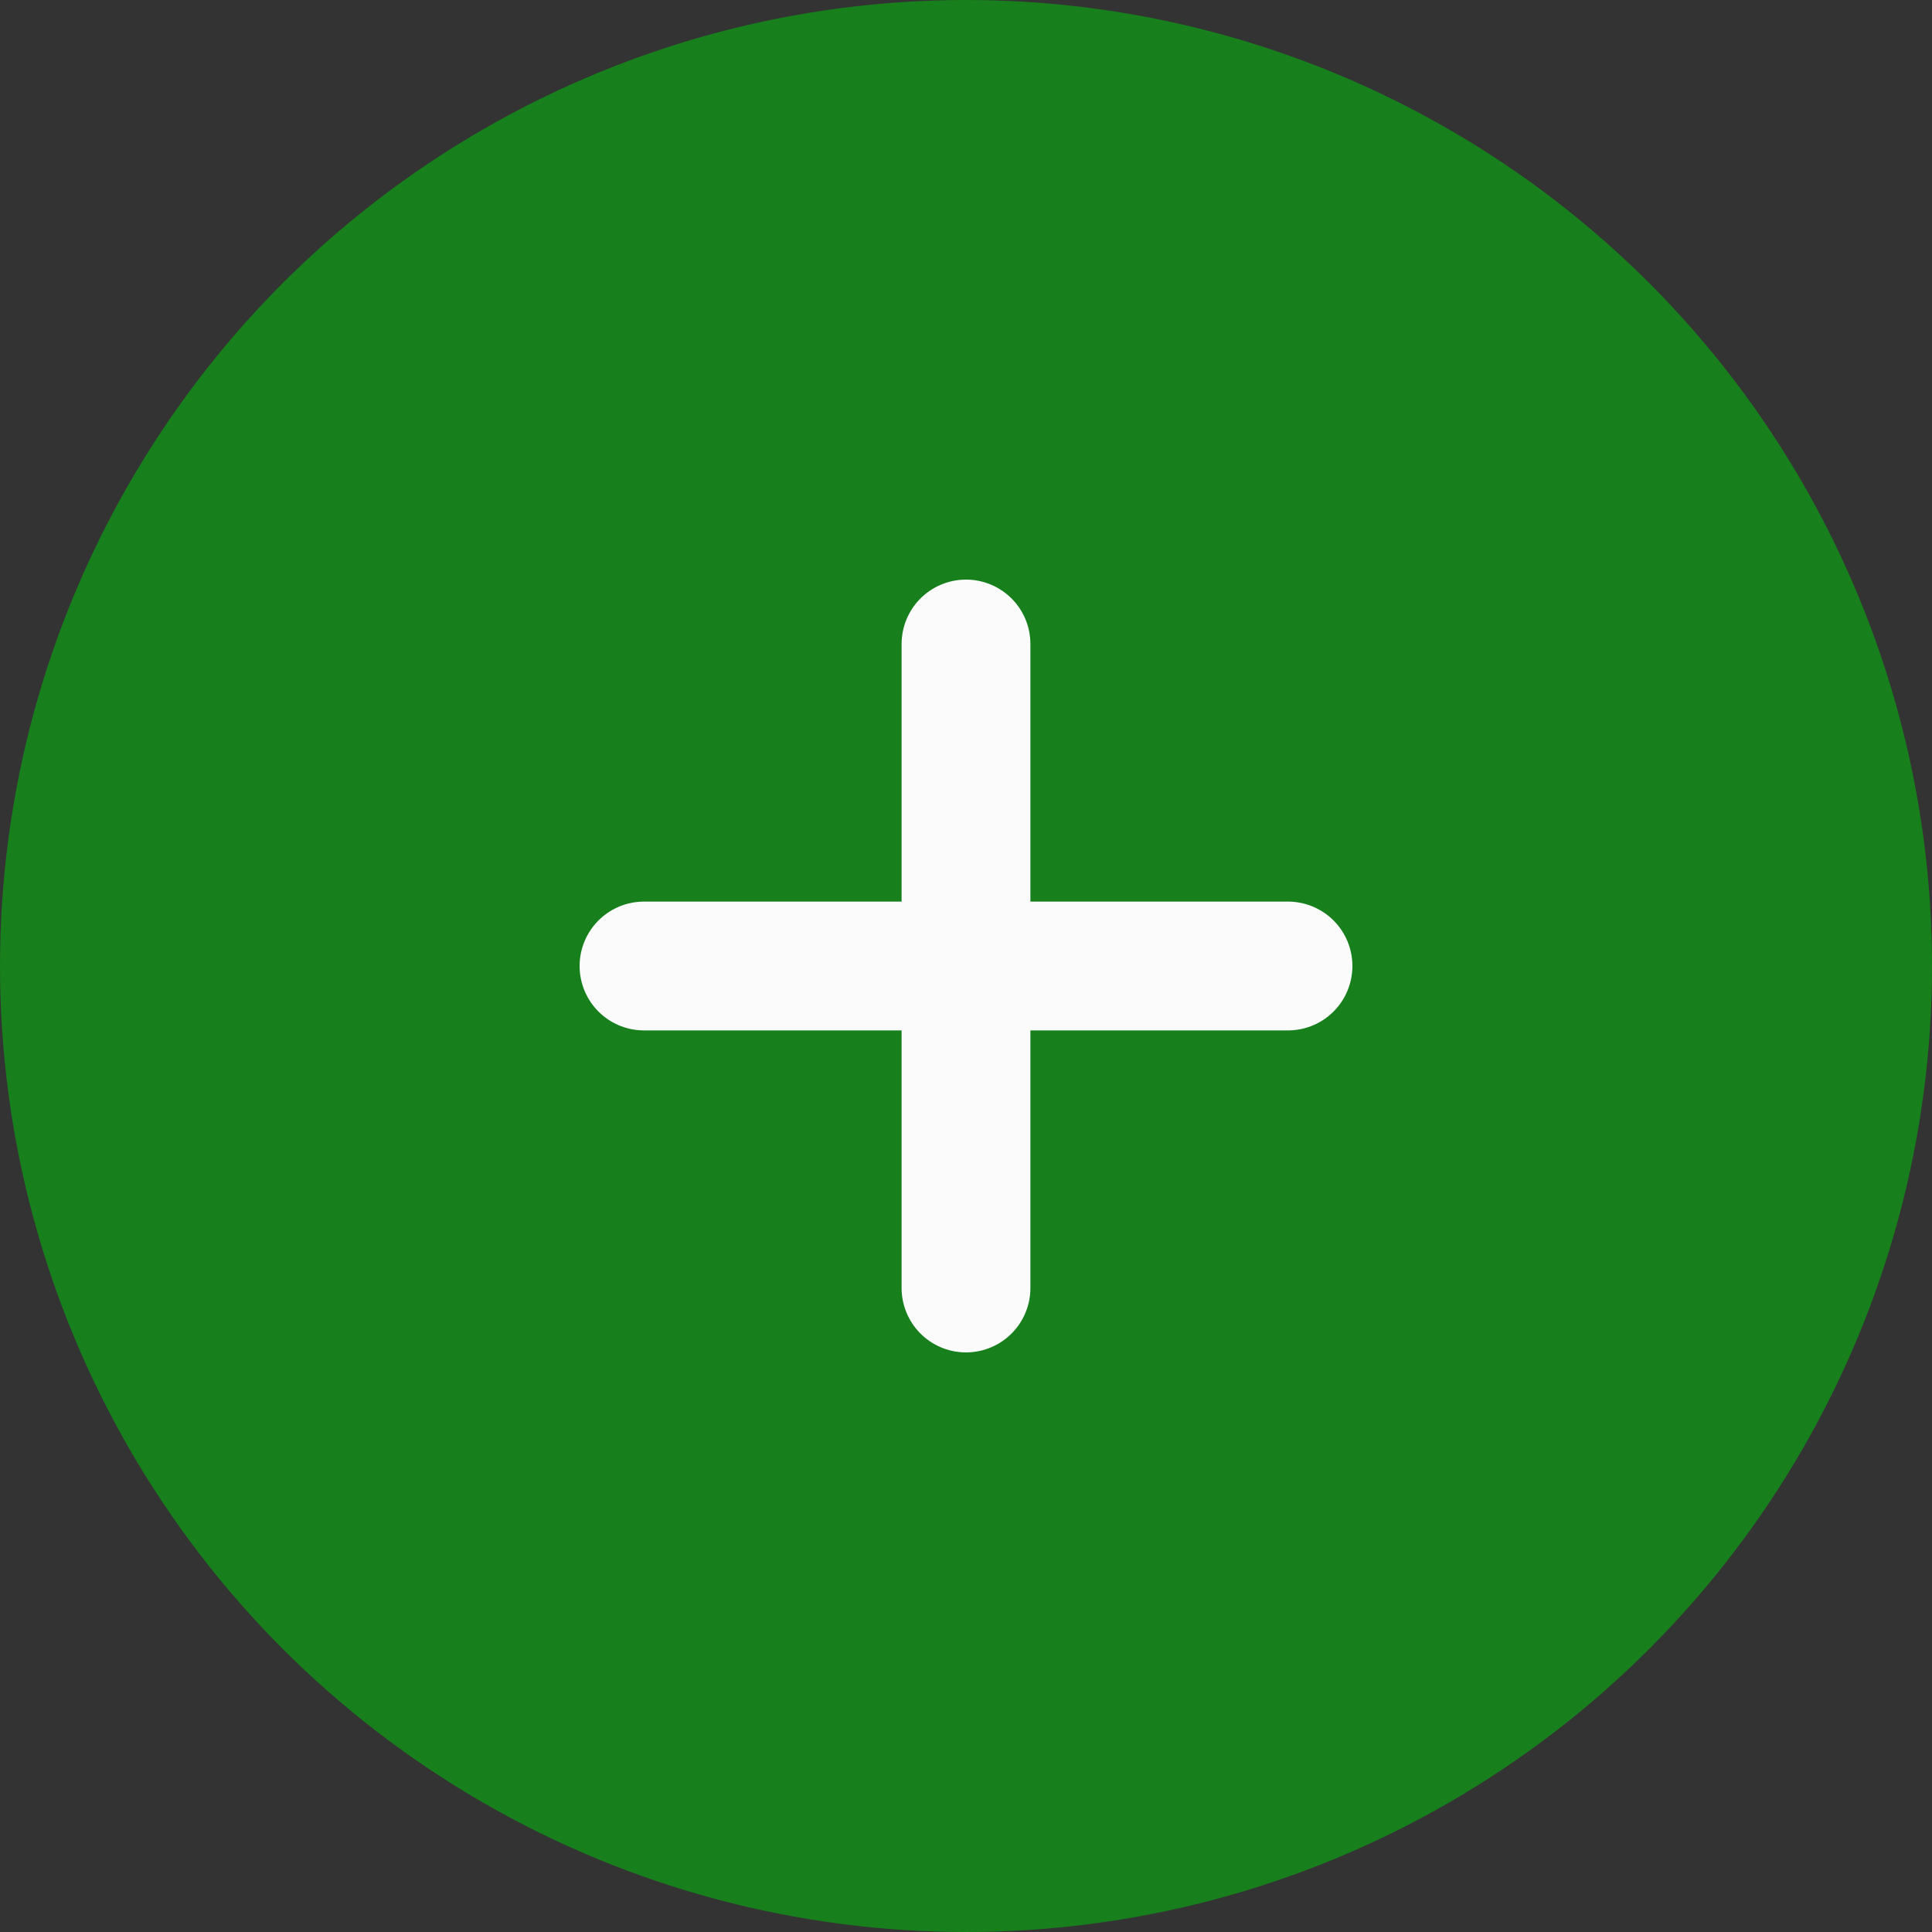 <?xml version="1.0" encoding="UTF-8"?> <svg xmlns="http://www.w3.org/2000/svg" width="30" height="30" viewBox="0 0 30 30" fill="none"><rect x="0" y="0" width="30" height="30" fill="#333333" stroke="none"/><circle cx="15" cy="15" r="15" fill="#177F1C"></circle><path d="M15 10V20" stroke="#FBFBFB" stroke-width="2" stroke-linecap="round" stroke-linejoin="round"></path><path d="M10 15H20" stroke="#FBFBFB" stroke-width="2" stroke-linecap="round" stroke-linejoin="round"></path></svg> 